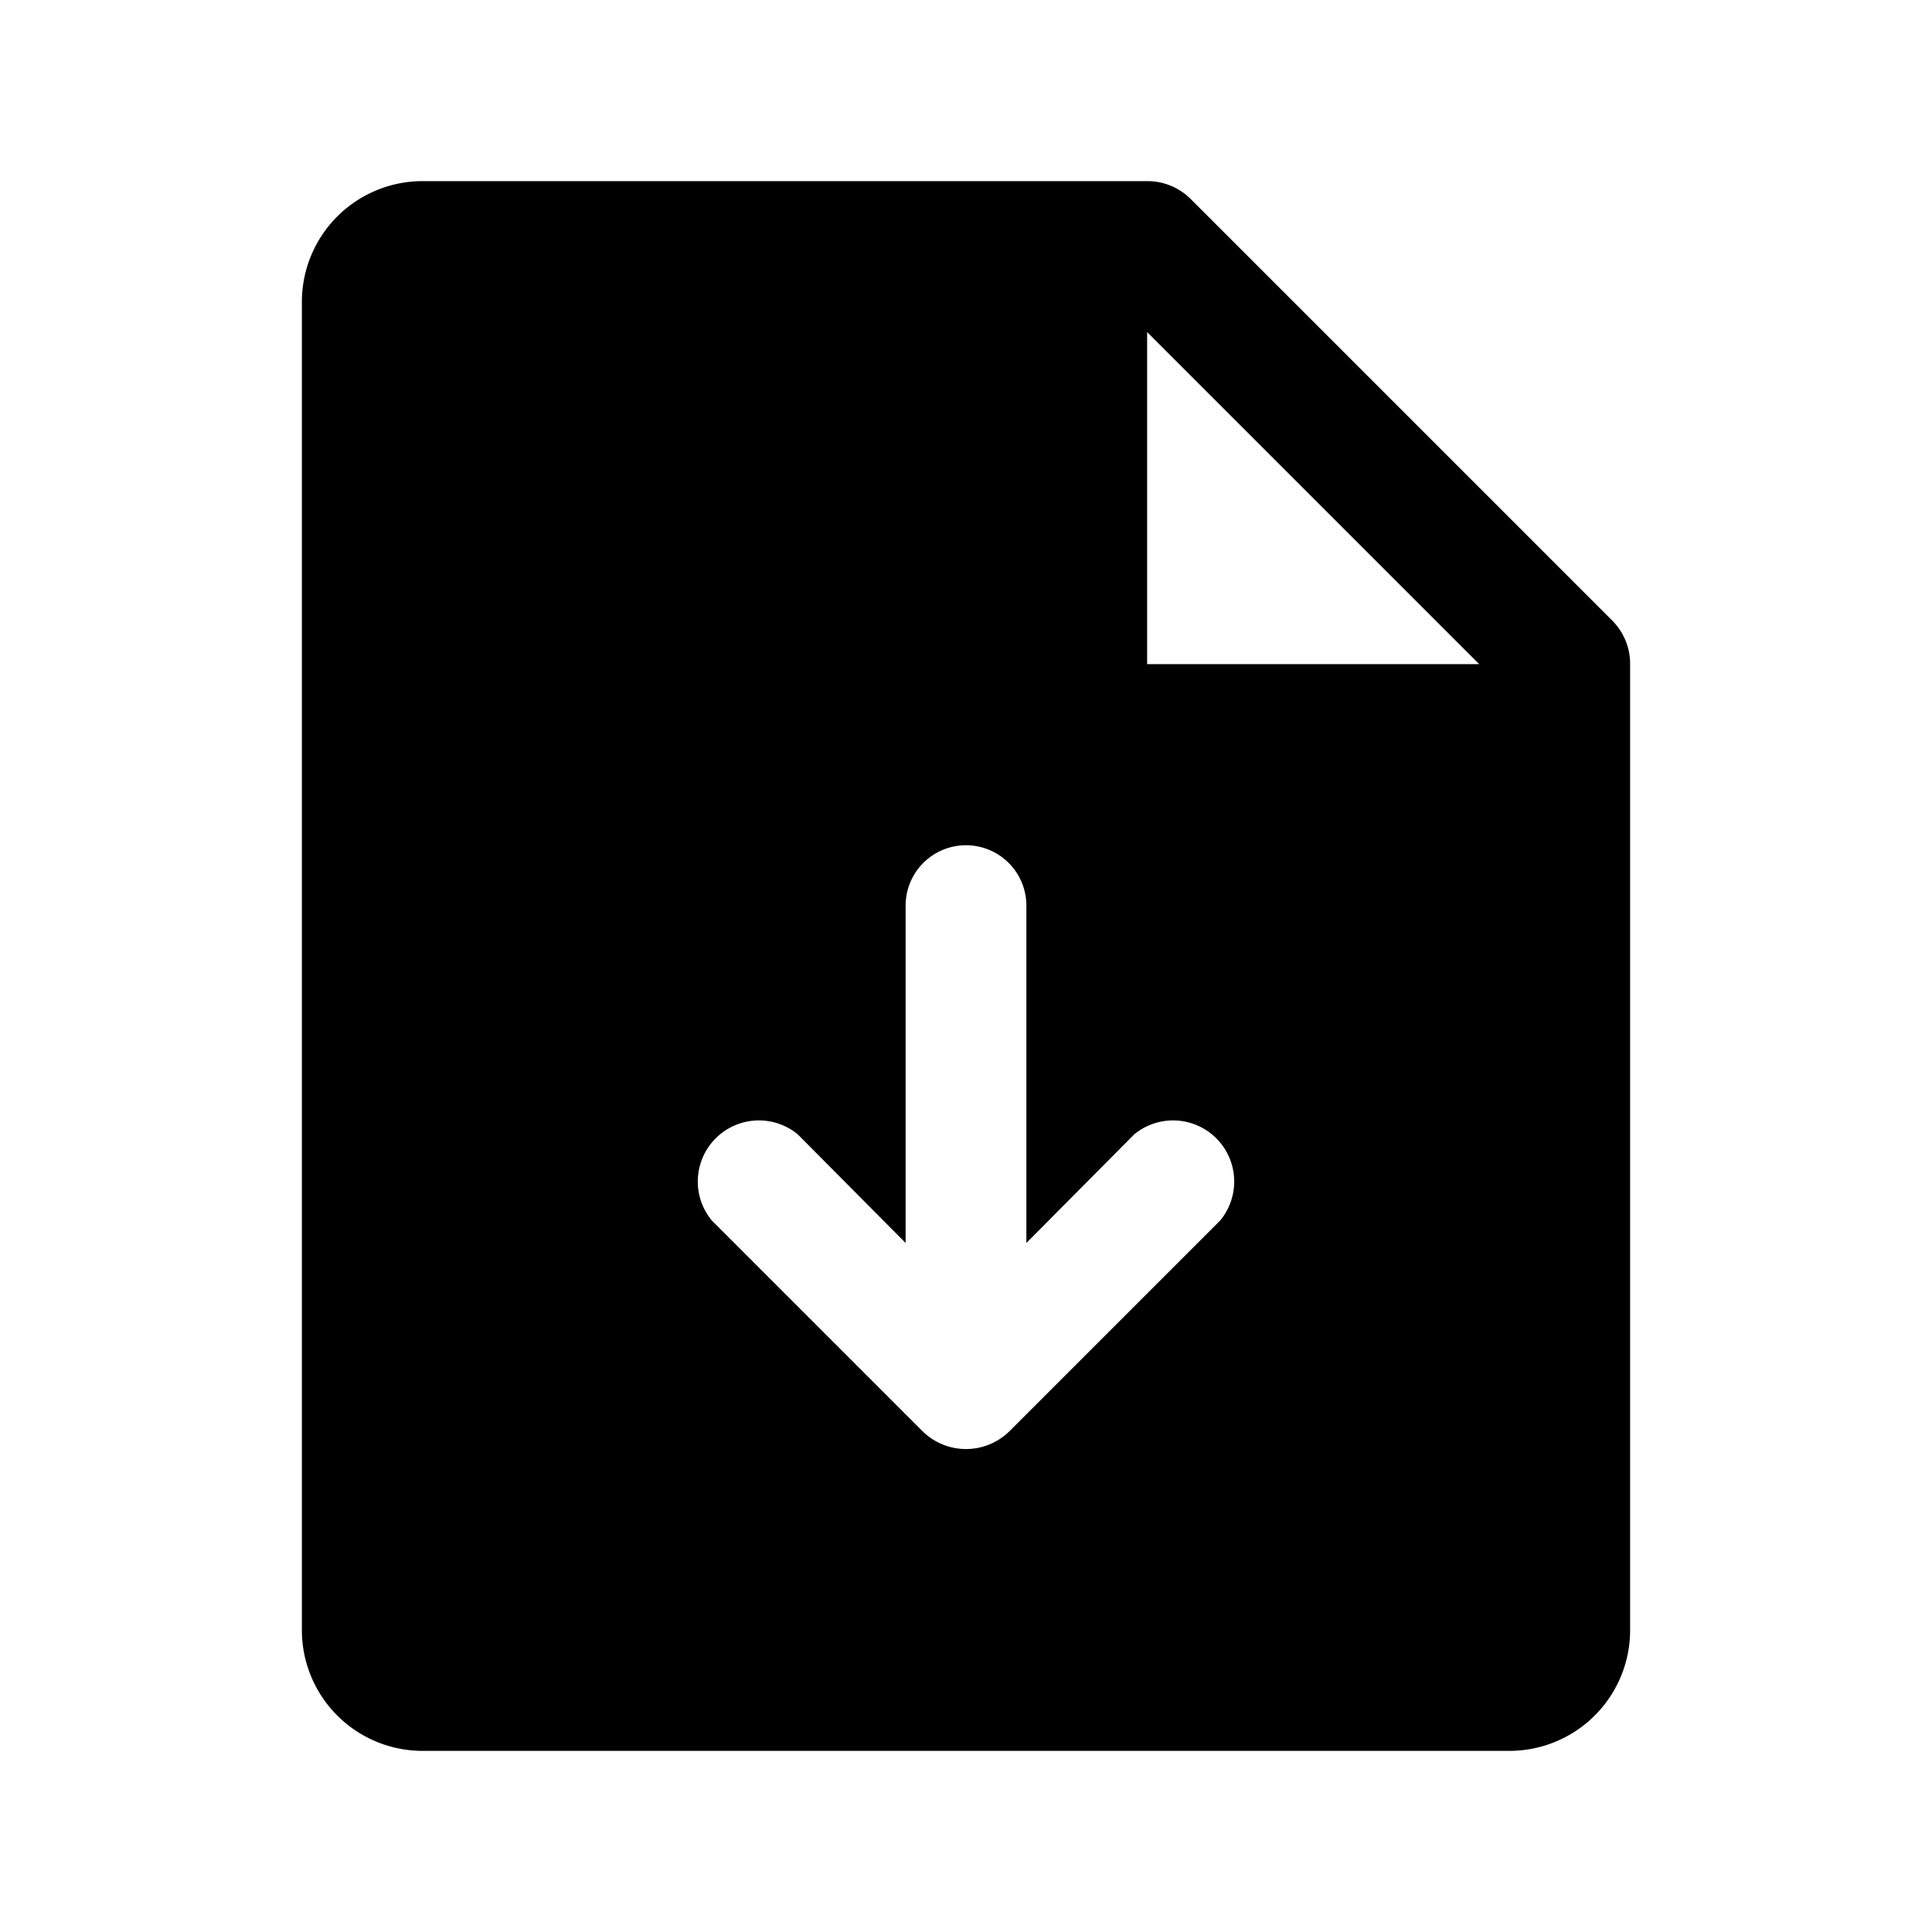 <svg xmlns="http://www.w3.org/2000/svg" viewBox="0 0 256 256" fill="currentColor"><path d="M213.7,82.3l-56-56A8.1,8.1,0,0,0,152,24H56A16,16,0,0,0,40,40V216a16,16,0,0,0,16,16H200a16,16,0,0,0,16-16V88A8.1,8.1,0,0,0,213.7,82.3Zm-52,79.4-28,28a8.2,8.2,0,0,1-11.4,0l-28-28a8.1,8.1,0,0,1,11.4-11.4L120,164.7V120a8,8,0,0,1,16,0v44.7l14.3-14.4a8.1,8.1,0,0,1,11.4,11.4ZM152,88V44l44,44Z"/></svg>